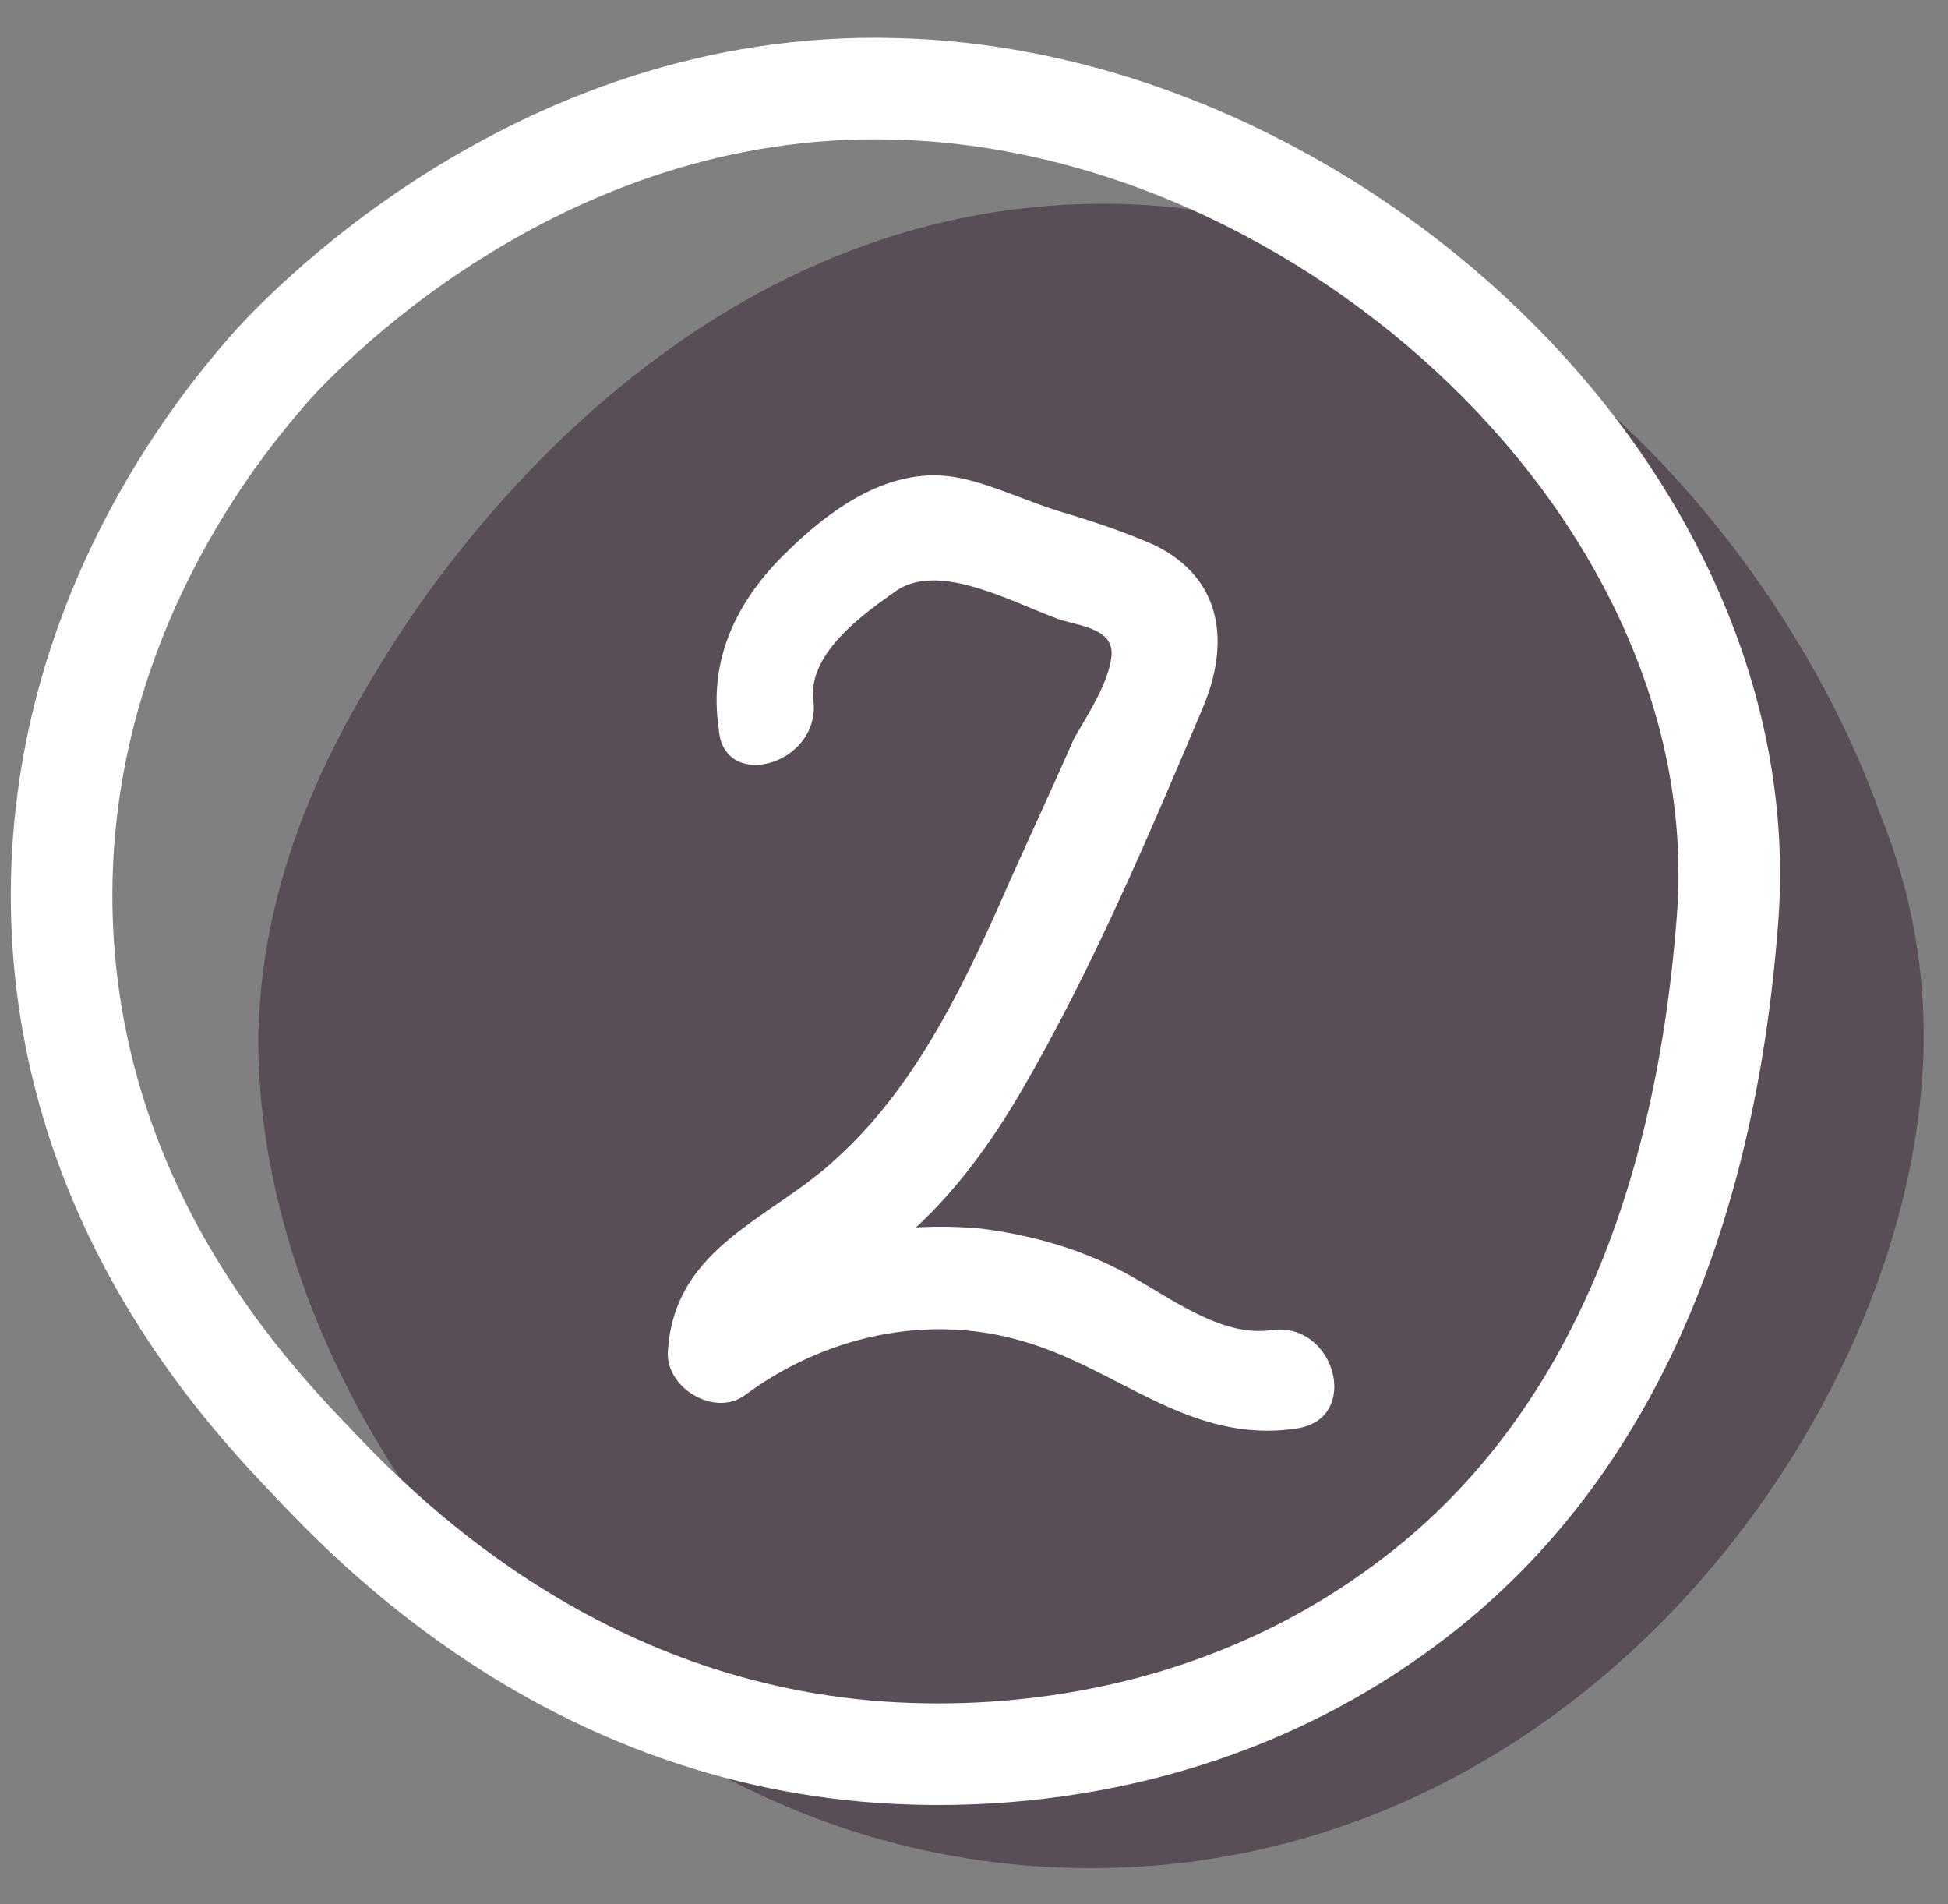 <svg width="44" height="43" viewBox="0 0 44 43" fill="none" xmlns="http://www.w3.org/2000/svg">
<rect x="0" y="0" width="44" height="43" fill="#808080" stroke="none"/>
<path d="M43.451 23.396C43.451 31.493 35.959 42.187 24.643 42.187C13.328 42.187 5.758 31.645 5.835 23.396C5.911 19.424 7.746 16.368 8.74 14.764C10.116 12.549 15.545 4.757 24.643 4.604C33.741 4.452 40.24 12.167 42.457 18.354C42.916 19.5 43.451 21.18 43.451 23.396Z" fill="#594D57"/>
<path d="M39.017 20.798C38.482 27.749 36.112 32.638 32.442 35.693C27.472 39.818 21.815 39.666 20.209 39.589C12.869 39.207 8.358 34.395 6.982 32.943C5.453 31.339 1.63 27.214 1.401 20.798C1.171 14.076 5.071 9.492 6.065 8.347C6.6 7.736 12.028 1.777 20.209 2.006C29.995 2.236 39.782 11.173 39.017 20.798Z" stroke="white" stroke-width="2.294" stroke-miterlimit="10" stroke-linecap="round"/>
<path d="M18.375 15.832C18.222 14.763 19.521 13.846 20.286 13.312C21.28 12.7 22.886 13.617 23.956 13.999C24.491 14.152 25.179 14.228 25.103 14.839C25.026 15.45 24.568 16.138 24.262 16.672C23.727 17.895 23.115 19.193 22.58 20.416C21.662 22.478 20.592 24.617 18.91 26.145C17.457 27.519 15.24 28.131 15.087 30.498C15.011 31.339 16.157 32.026 16.846 31.492C18.604 30.193 20.898 29.658 23.038 30.269C25.256 30.881 26.861 32.637 29.308 32.255C30.761 32.026 30.149 29.811 28.696 30.04C27.549 30.193 26.402 29.276 25.409 28.742C24.415 28.207 23.344 27.901 22.197 27.749C19.904 27.519 17.534 28.131 15.699 29.506C16.31 29.811 16.846 30.193 17.457 30.498C17.534 29.964 18.222 29.582 18.604 29.276C19.139 28.894 19.674 28.589 20.21 28.131C21.356 27.214 22.274 25.992 23.038 24.693C24.644 21.943 25.944 18.888 27.167 15.985C27.779 14.534 27.626 13.082 26.097 12.319C25.409 12.013 24.721 11.784 23.956 11.555C23.191 11.325 22.427 10.944 21.662 10.791C20.133 10.485 18.757 11.478 17.686 12.548C16.616 13.617 16.005 14.916 16.234 16.443C16.31 17.895 18.527 17.284 18.375 15.832Z" fill="white"/>
</svg>

